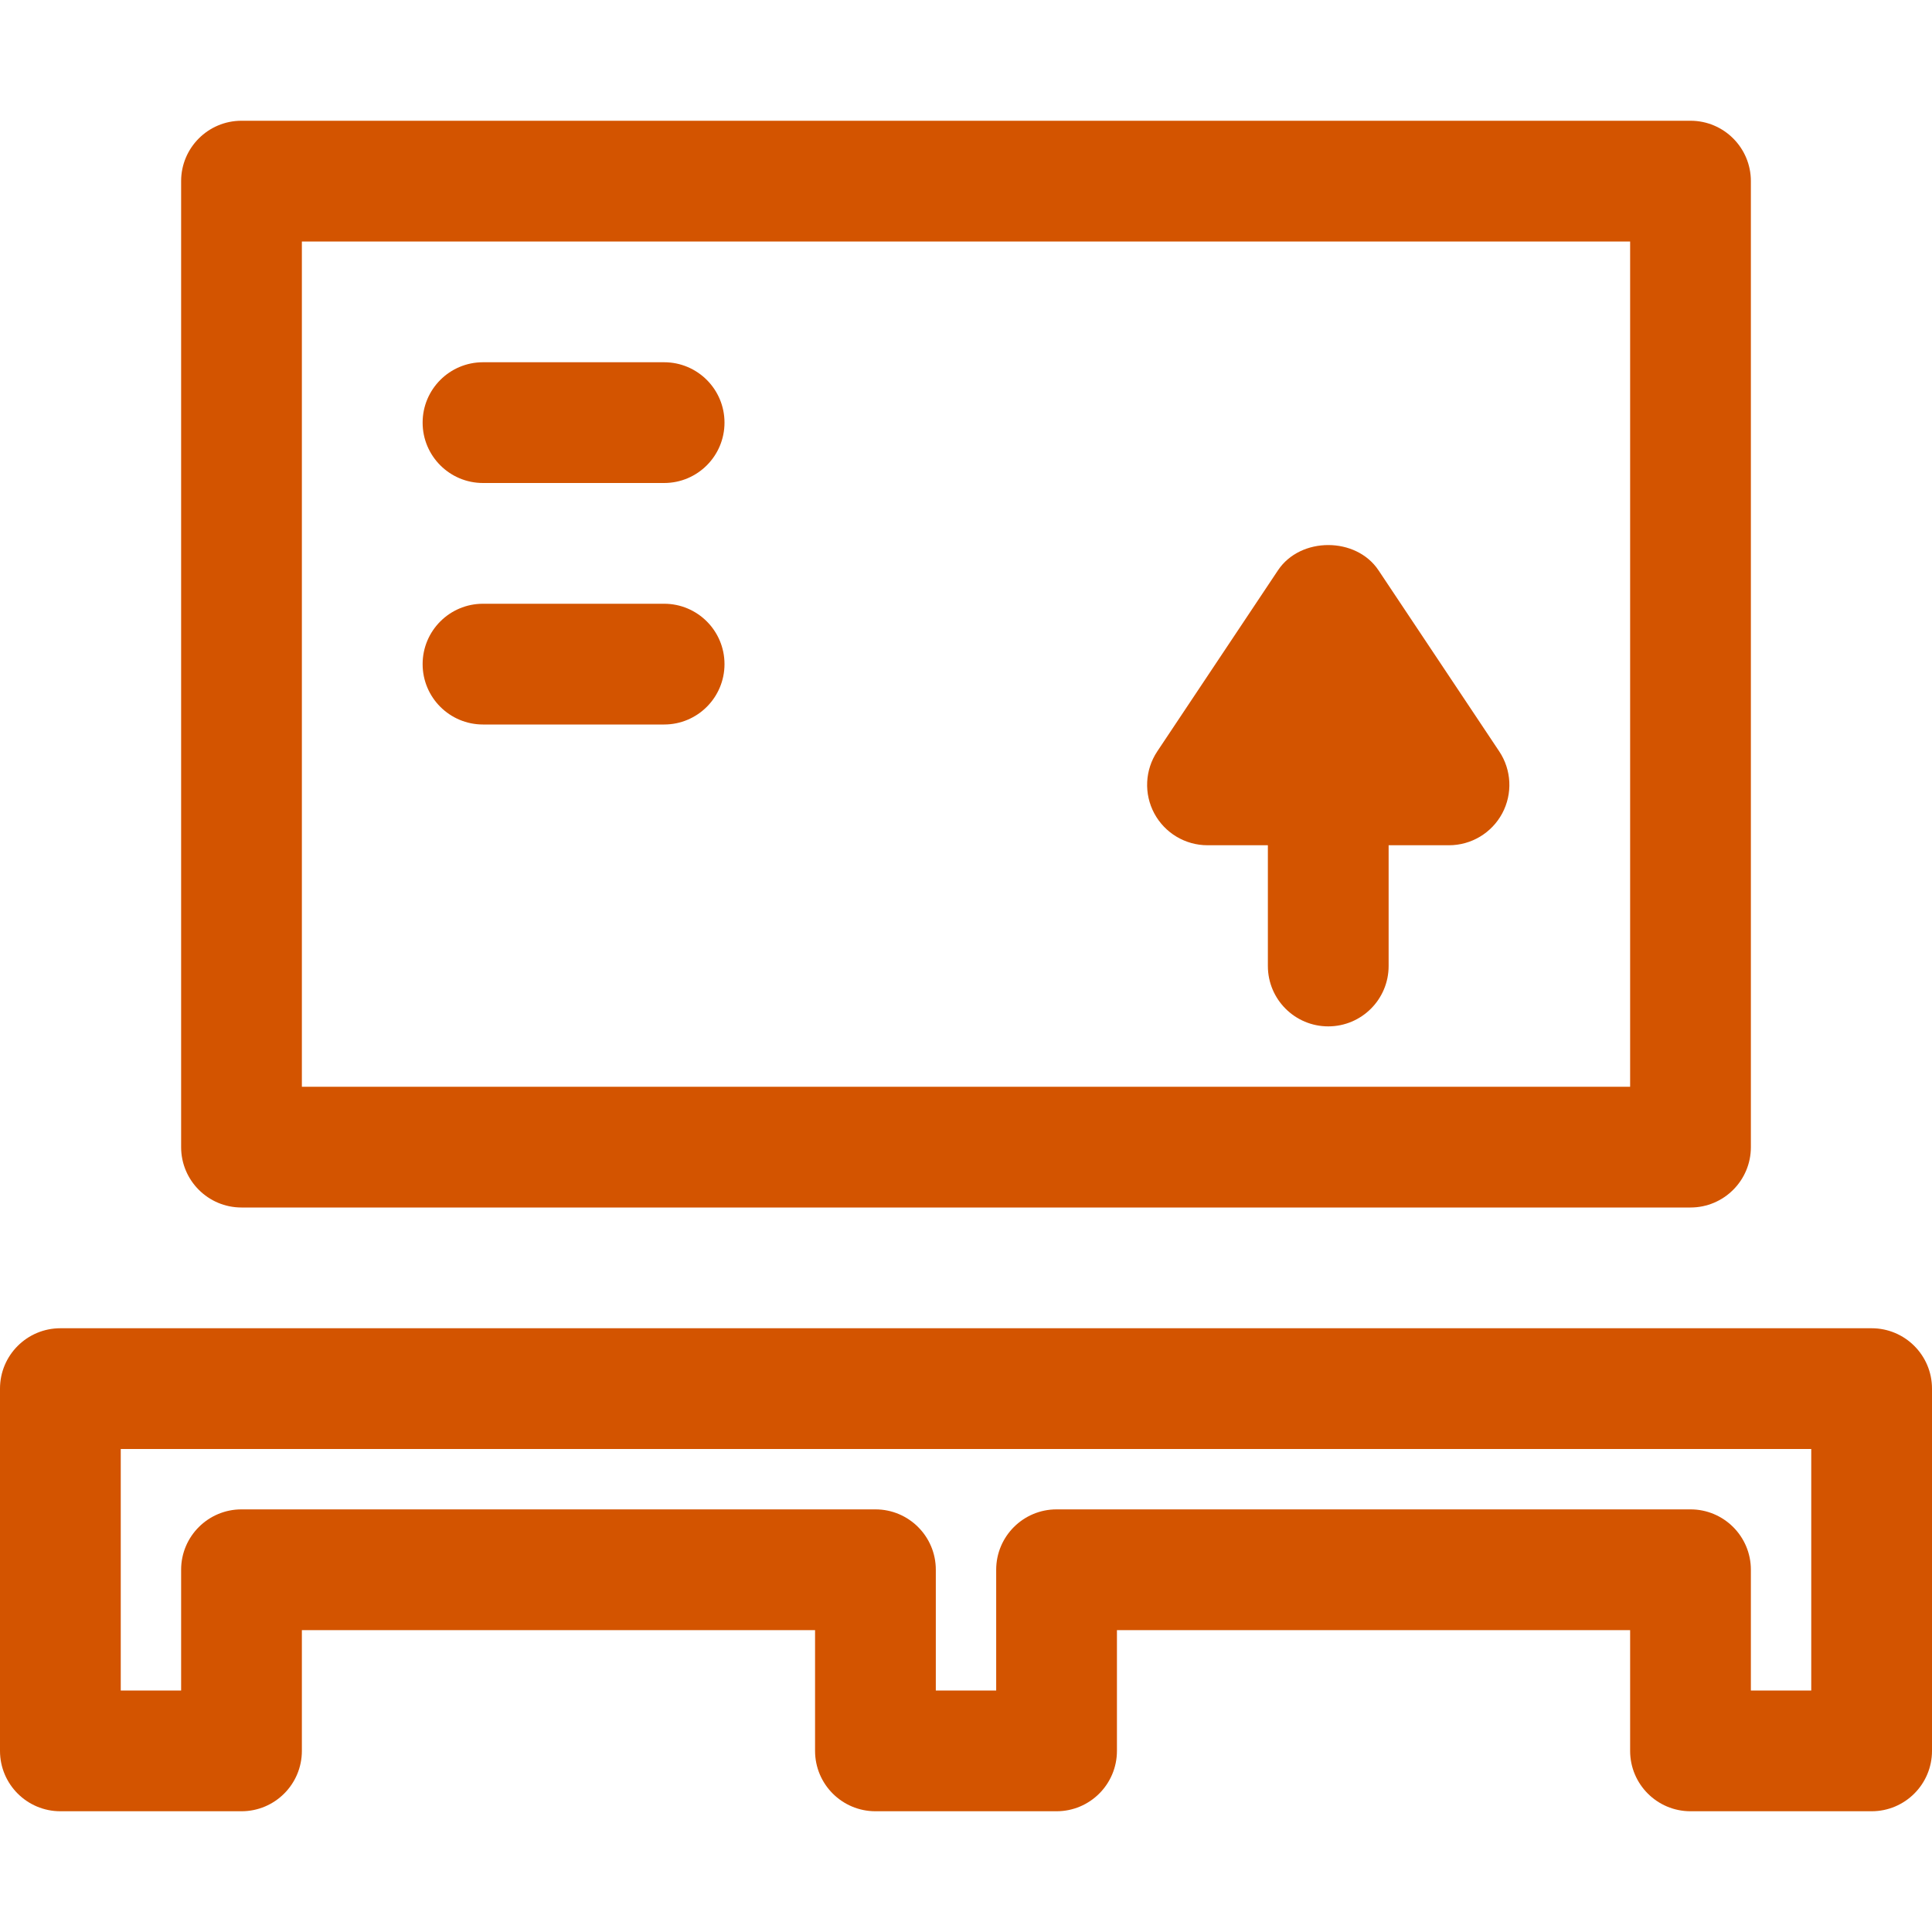 <?xml version="1.0" encoding="iso-8859-1"?>
<!DOCTYPE svg PUBLIC "-//W3C//DTD SVG 1.1//EN" "http://www.w3.org/Graphics/SVG/1.1/DTD/svg11.dtd">
<svg xmlns="http://www.w3.org/2000/svg" xmlns:xlink="http://www.w3.org/1999/xlink" version="1.1" viewBox="0 0 512 512" enable-background="new 0 0 512 512" width="512px" height="512px">
  <g>
    <g>
      <path d="m448,32h-384c-8.836,0-16,7.164-16,16v256c0,8.836 7.164,16 16,16h384c8.836,0 16-7.164 16-16v-256c0-8.836-7.164-16-16-16zm-16,256h-352v-224h352v224z" fill="#d35400"/>
      <path d="m128,128h48c8.837,0 16-7.164 16-16s-7.163-16-16-16h-48c-8.837,0-16,7.164-16,16s7.163,16 16,16z" fill="#d35400"/>
      <path d="m128,192h48c8.837,0 16-7.164 16-16s-7.163-16-16-16h-48c-8.837,0-16,7.164-16,16s7.163,16 16,16z" fill="#d35400"/>
      <path d="m320,224h16v32c0,8.836 7.164,16 16,16 8.836,0 16-7.164 16-16v-32h16c5.898,0 11.32-3.25 14.109-8.453 2.781-5.203 2.477-11.516-0.797-16.422l-32-48c-5.937-8.906-20.687-8.906-26.625,0l-32,48c-3.273,4.906-3.578,11.219-0.797,16.422 2.79,5.203 8.212,8.453 14.11,8.453z" fill="#d35400"/>
    </g>
    <g>
      <path d="m496,480h-48c-8.836,0-16-7.164-16-16v-32h-136v32c0,8.836-7.164,16-16,16h-48c-8.836,0-16-7.164-16-16v-32h-136v32c0,8.836-7.164,16-16,16h-48c-8.836,0-16-7.164-16-16v-96c0-8.836 7.164-16 16-16h480c8.836,0 16,7.164 16,16v96c0,8.836-7.164,16-16,16zm-32-32h16v-64h-448v64h16v-32c0-8.836 7.164-16 16-16h168c8.836,0 16,7.164 16,16v32h16v-32c0-8.836 7.164-16 16-16h168c8.836,0 16,7.164 16,16v32z" fill="#d35400"/>
    </g>
  </g>
</svg>
